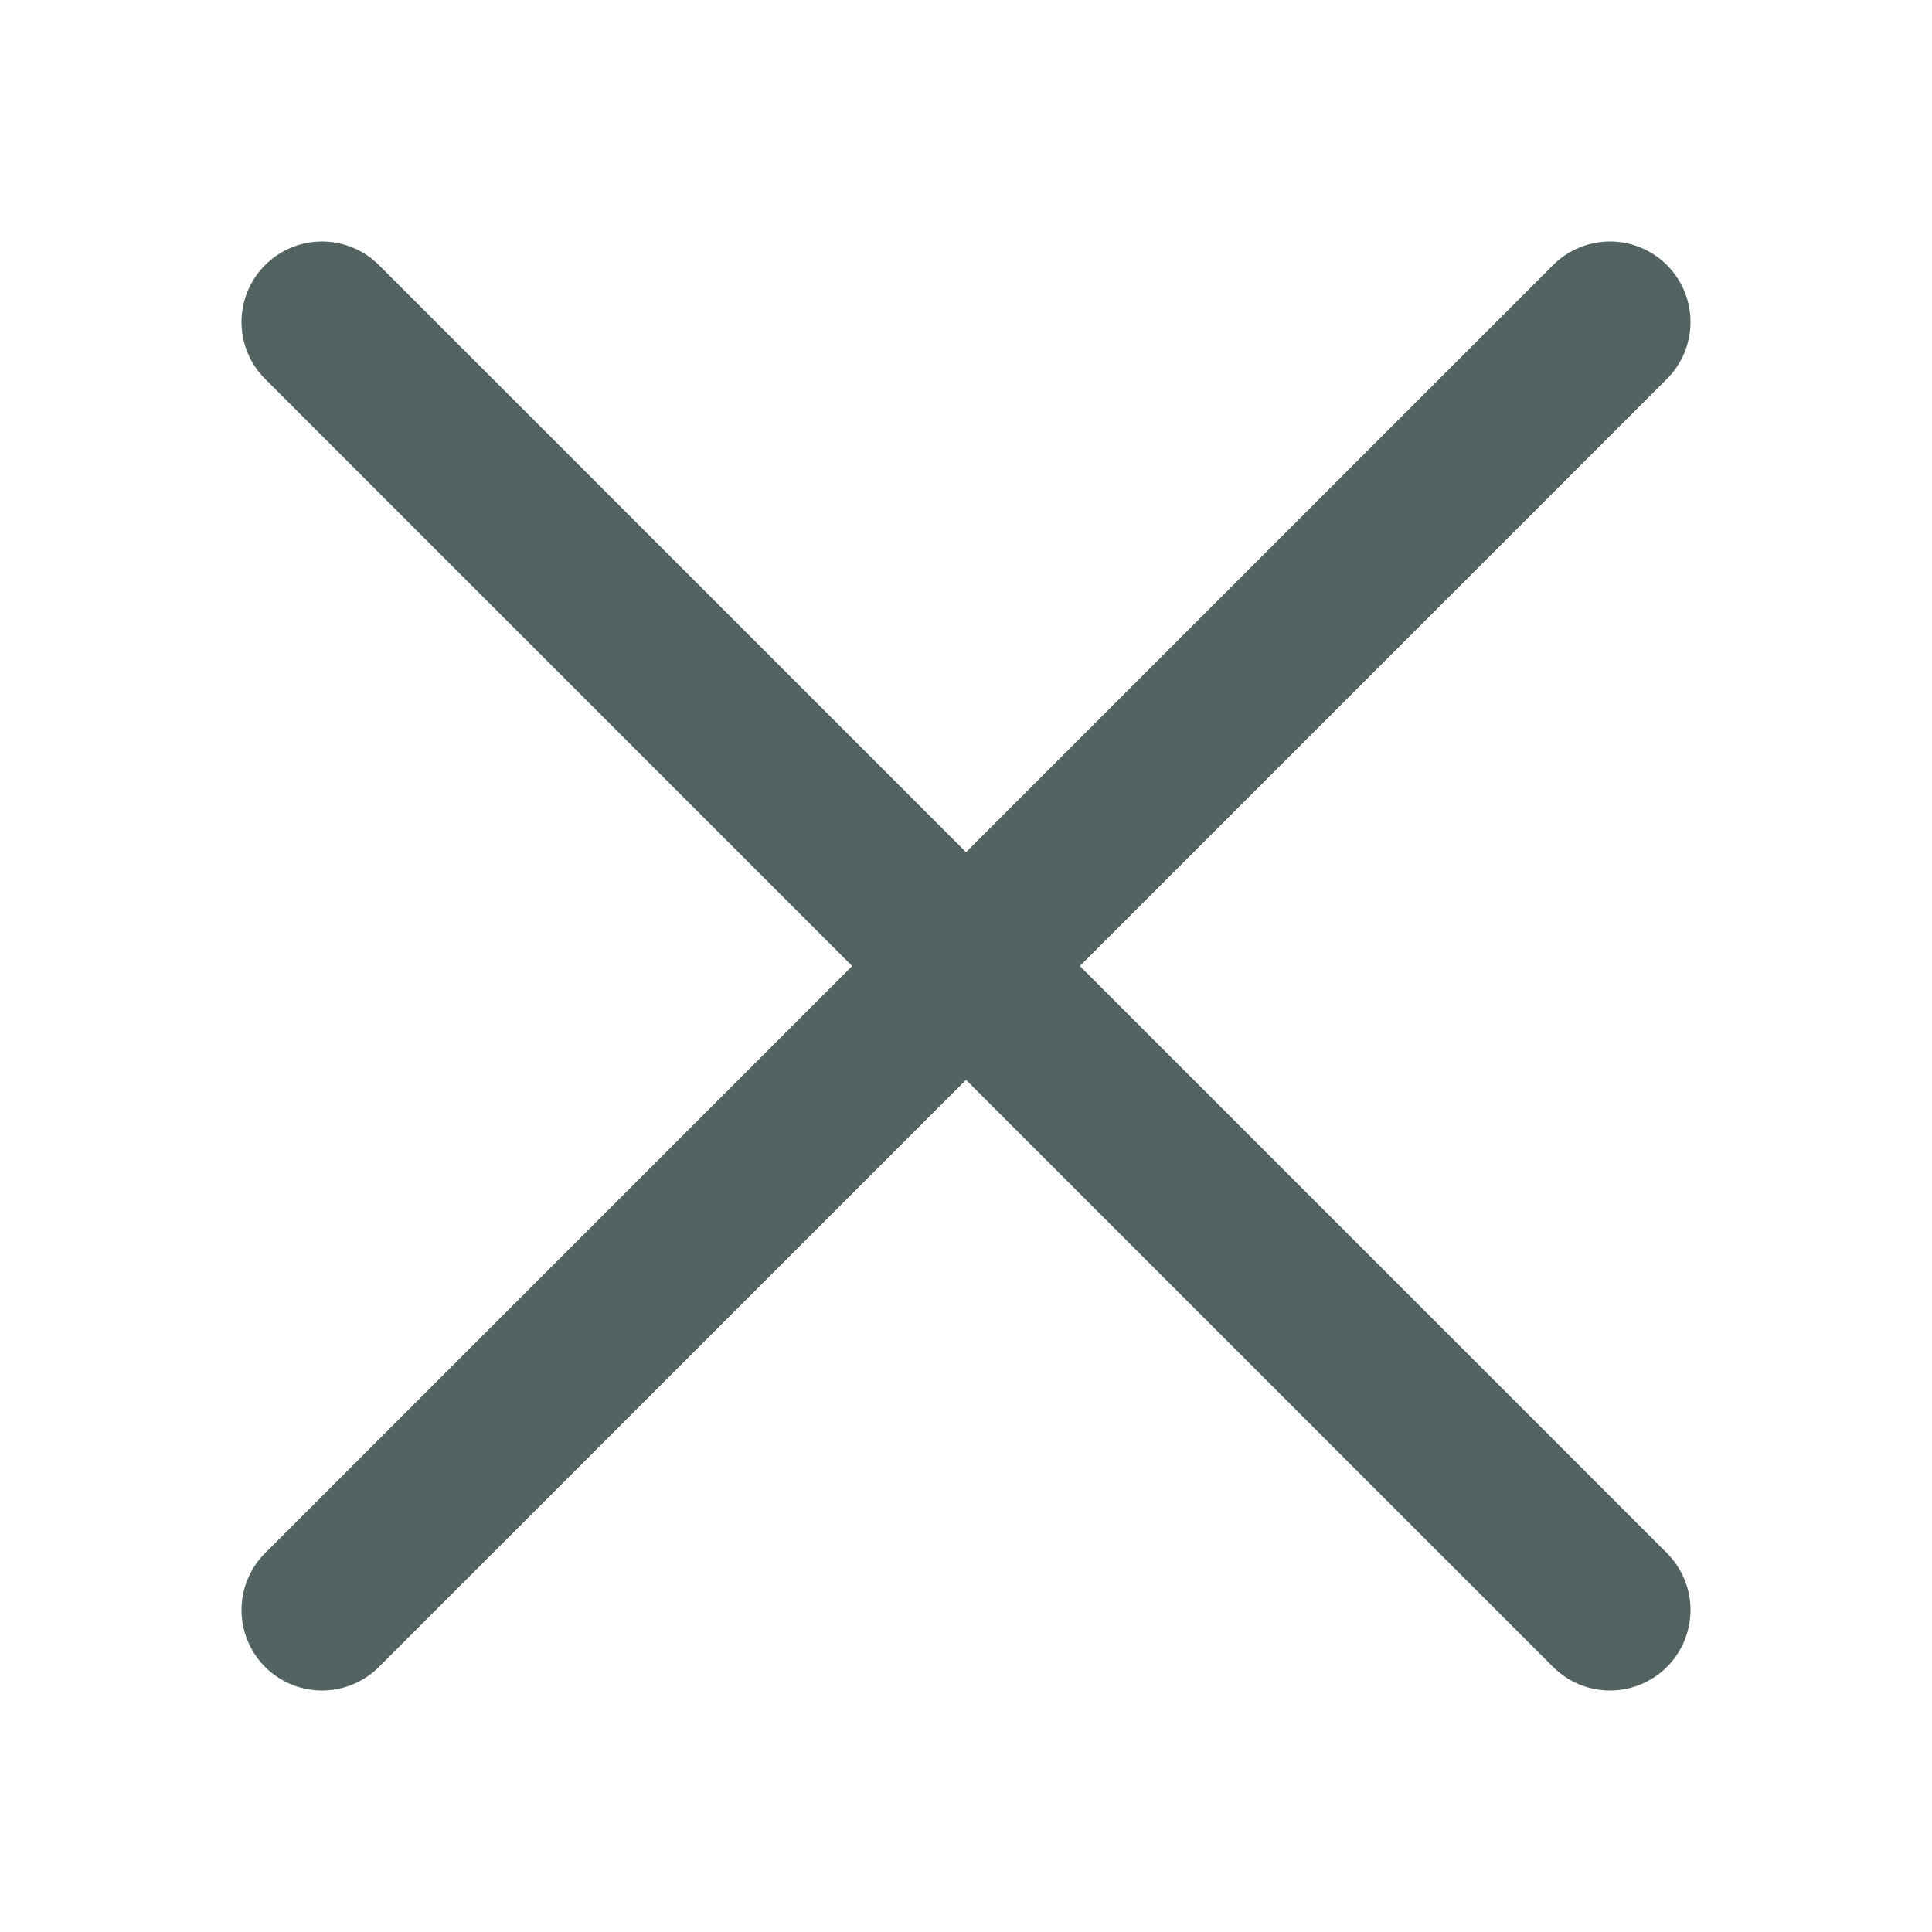 <?xml version="1.0" encoding="utf-8"?>
<!-- License: MIT. Made by artcoholic: https://github.com/artcoholic/akar-icons -->
<svg width="24px" height="24px" viewBox="0 0 24 24" fill="none" xmlns="http://www.w3.org/2000/svg">
<path d="M20 20L4 4M20 4L4 20" stroke="rgba(10, 33, 31, 0.7)" stroke-width="2" stroke-linecap="round"/>
</svg>